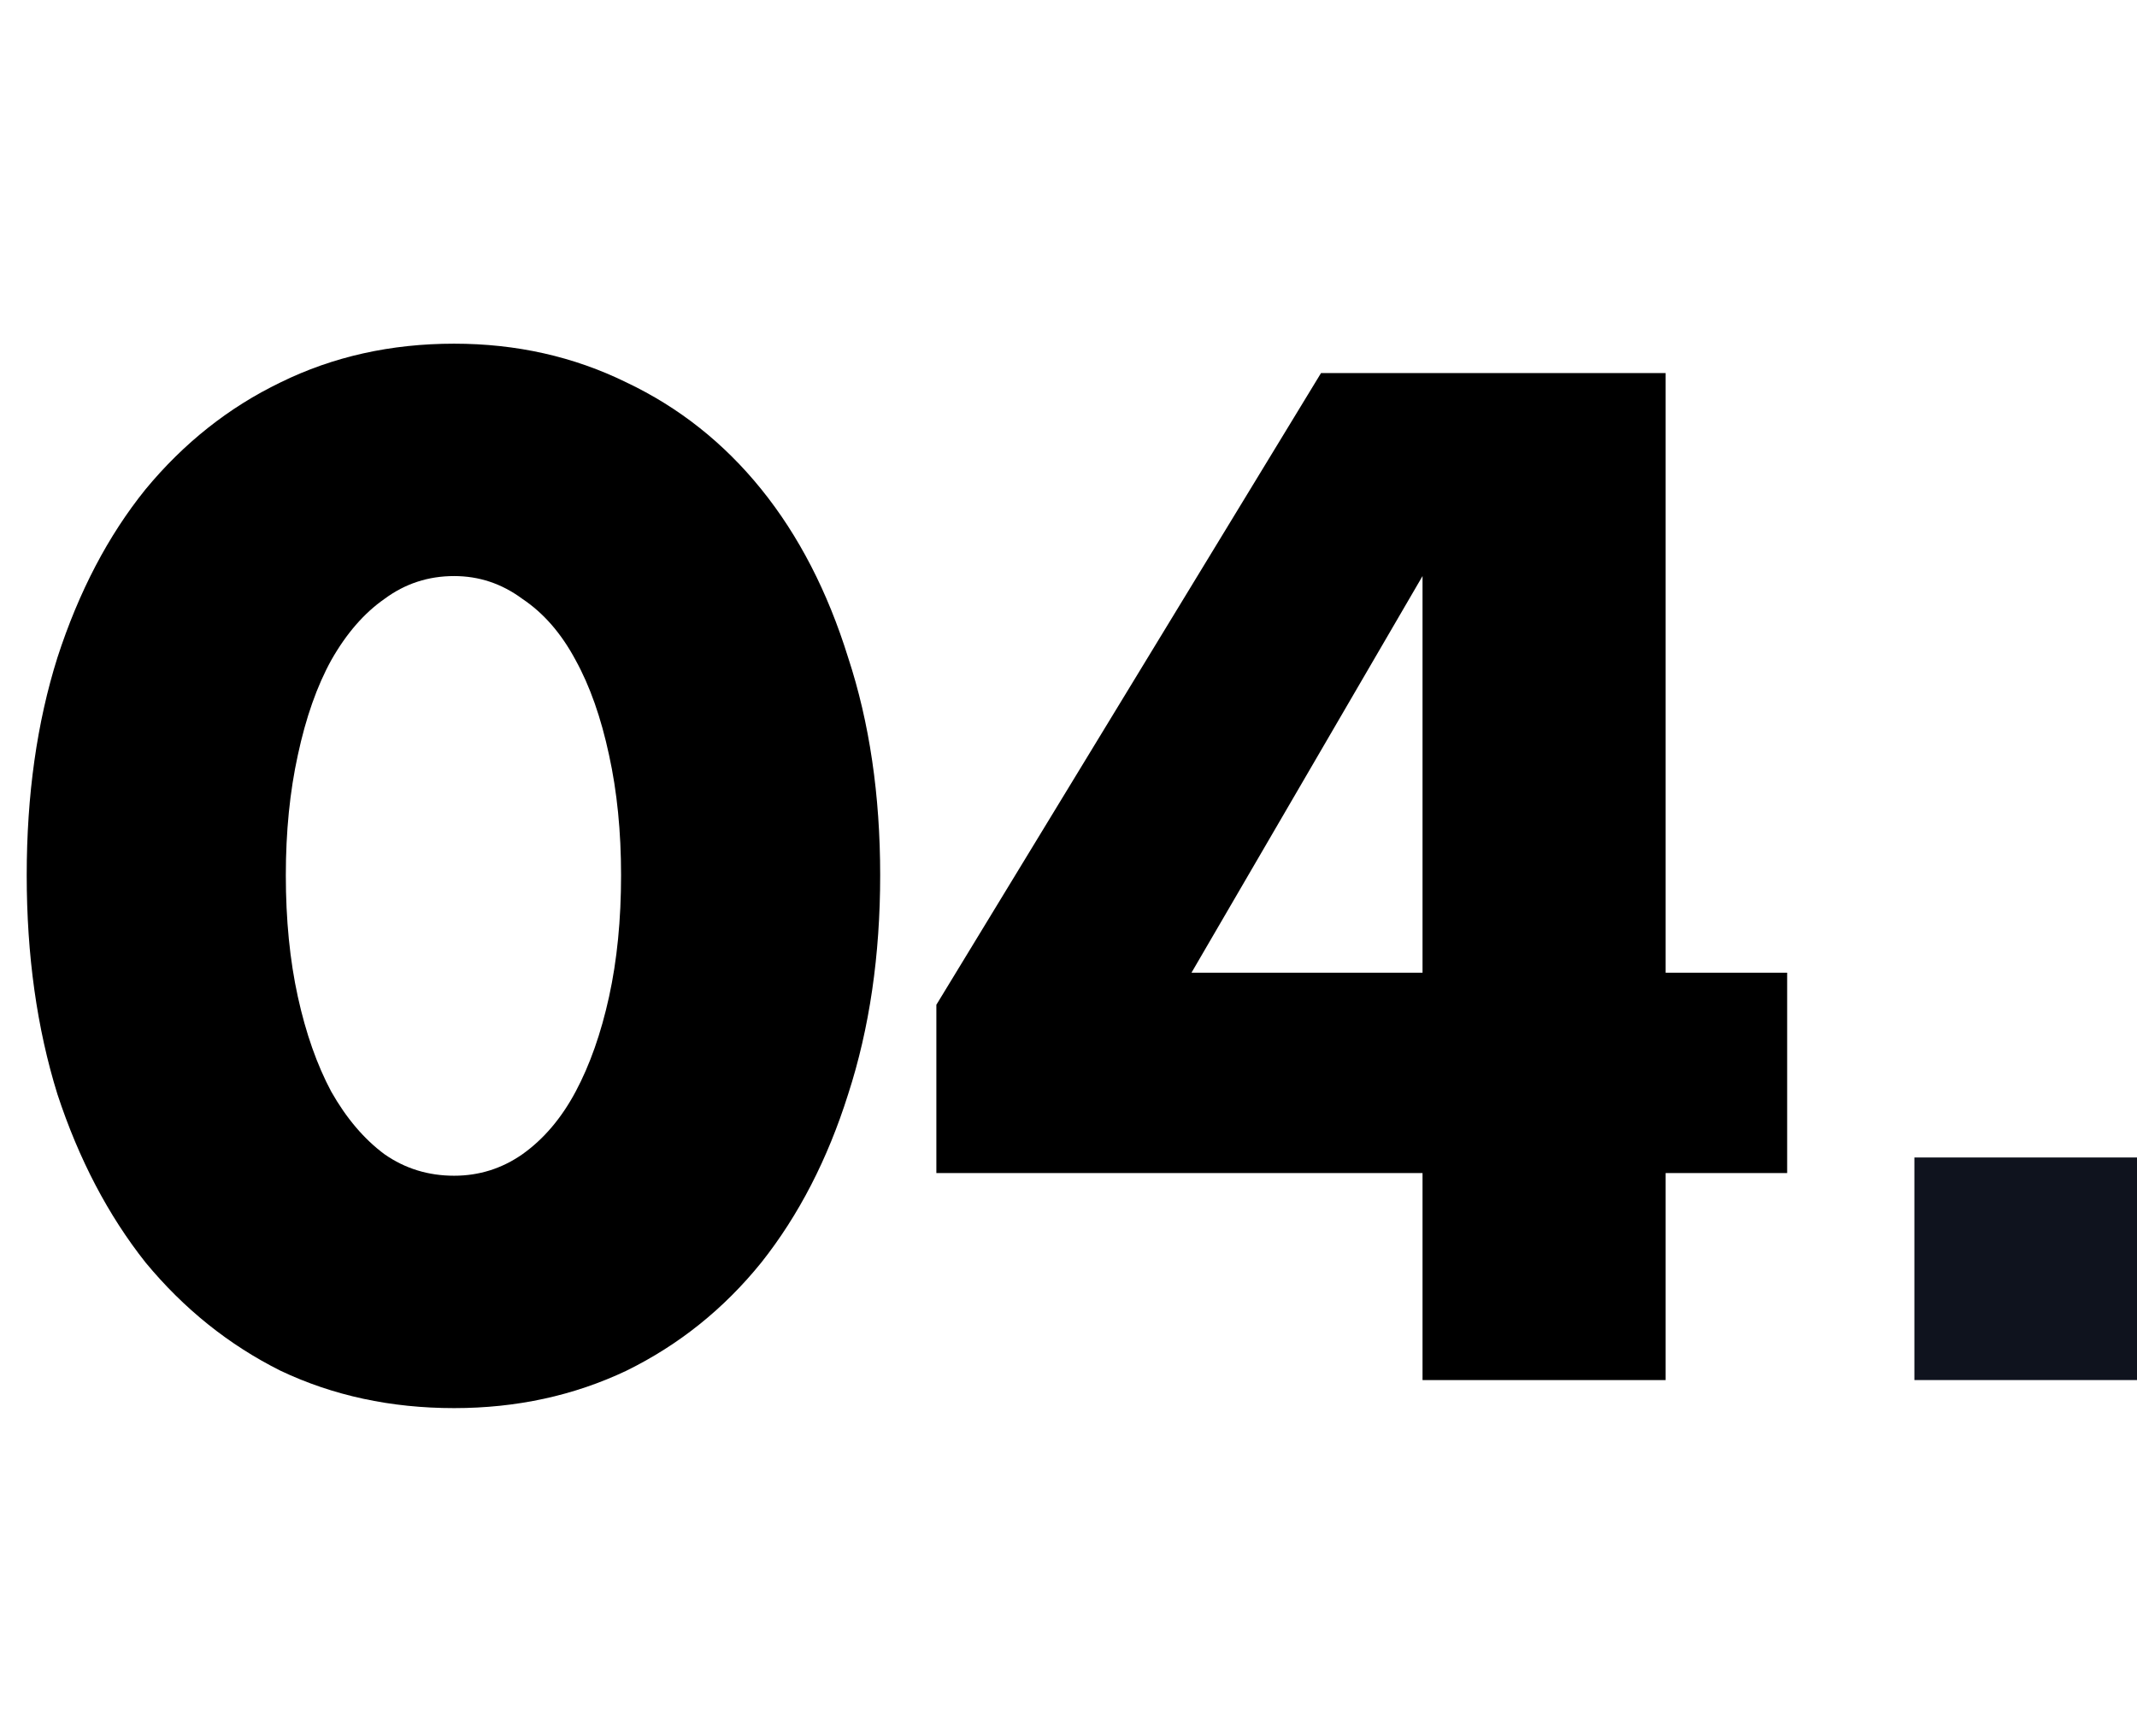 <?xml version="1.0" encoding="UTF-8"?> <svg xmlns="http://www.w3.org/2000/svg" width="48" height="39" viewBox="0 0 48 39" fill="none"><path d="M6.42 19.66C6.42 20.66 6.51 21.57 6.69 22.39C6.87 23.21 7.12 23.92 7.44 24.52C7.78 25.12 8.18 25.59 8.64 25.93C9.1 26.25 9.62 26.41 10.2 26.41C10.76 26.41 11.27 26.25 11.73 25.93C12.21 25.59 12.61 25.12 12.93 24.52C13.25 23.92 13.5 23.21 13.68 22.39C13.86 21.57 13.95 20.66 13.95 19.66C13.95 18.68 13.86 17.78 13.68 16.96C13.5 16.12 13.25 15.41 12.93 14.83C12.61 14.23 12.21 13.77 11.73 13.45C11.27 13.11 10.76 12.94 10.2 12.94C9.62 12.94 9.1 13.11 8.64 13.45C8.18 13.77 7.78 14.23 7.44 14.83C7.12 15.41 6.87 16.12 6.69 16.96C6.51 17.78 6.42 18.68 6.42 19.66ZM0.6 19.66C0.6 17.86 0.83 16.23 1.29 14.77C1.77 13.29 2.43 12.03 3.27 10.99C4.13 9.95 5.14 9.15 6.3 8.59C7.48 8.01 8.78 7.72 10.2 7.72C11.6 7.72 12.89 8.01 14.07 8.59C15.25 9.15 16.26 9.95 17.1 10.99C17.94 12.03 18.59 13.29 19.05 14.77C19.53 16.23 19.77 17.86 19.77 19.66C19.77 21.46 19.53 23.1 19.05 24.58C18.59 26.04 17.94 27.3 17.1 28.36C16.26 29.4 15.25 30.21 14.07 30.79C12.89 31.35 11.6 31.63 10.2 31.63C8.78 31.63 7.48 31.35 6.3 30.79C5.14 30.21 4.13 29.4 3.27 28.36C2.43 27.3 1.77 26.04 1.29 24.58C0.83 23.1 0.6 21.46 0.6 19.66ZM31.952 21.85V12.94L26.762 21.85H31.952ZM37.412 21.85H40.142V26.35H37.412V31H31.952V26.35H21.032V22.57L29.672 8.38H37.412V21.85Z" fill="black"></path><rect x="43" y="26" width="5" height="5" fill="#0F131E"></rect></svg> 